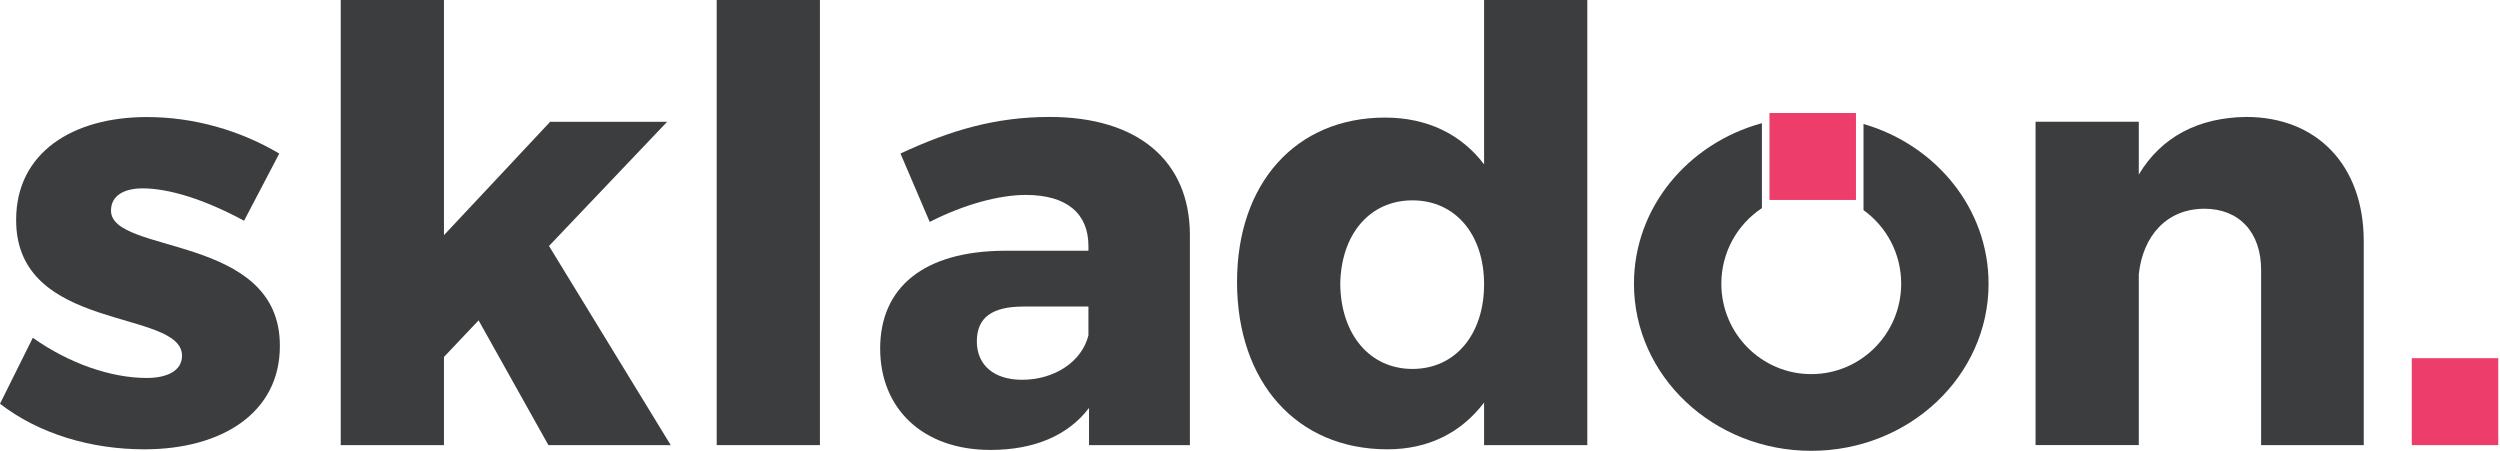 <svg width="183" height="33" viewBox="0 0 183 33" fill="none" xmlns="http://www.w3.org/2000/svg"><path d="M20.442 11.241L17.866 16.159C15.027 14.622 12.405 13.789 10.439 13.789C9.086 13.789 8.125 14.316 8.125 15.413C8.125 18.663 20.53 17.081 20.486 25.338C20.486 30.212 16.248 32.89 10.571 32.89C6.64 32.89 2.841 31.75 0 29.554L2.402 24.725C5.066 26.612 8.125 27.667 10.745 27.667C12.231 27.667 13.324 27.139 13.324 26.043C13.324 22.573 1.137 24.375 1.182 16.076C1.182 11.202 5.287 8.568 10.748 8.568C14.152 8.563 17.559 9.529 20.442 11.241Z" fill="#3B3D3F"></path><path d="M32.498 26.129V32.582H24.942V0H32.498V17.214L40.273 8.915H48.834L40.187 18.005L49.097 32.582H40.143L35.033 23.451L32.498 26.129Z" fill="#3B3D3F"></path><path d="M60.018 0H52.462V32.582H60.018V0Z" fill="#3B3D3F"></path><path d="M87.1 17.125V32.582H79.717V29.86C78.188 31.88 75.698 32.935 72.509 32.935C67.487 32.935 64.428 29.86 64.428 25.513C64.428 21.033 67.617 18.399 73.47 18.355H79.673V18.002C79.673 15.674 78.144 14.269 75.087 14.269C73.122 14.269 70.546 14.972 68.055 16.245L65.916 11.239C69.585 9.526 72.903 8.56 76.835 8.56C83.301 8.563 87.056 11.768 87.1 17.125ZM79.673 24.547V22.44H74.911C72.639 22.44 71.504 23.231 71.504 24.988C71.504 26.701 72.727 27.8 74.823 27.8C77.186 27.797 79.193 26.479 79.673 24.547Z" fill="#3B3D3F"></path><path d="M116.191 32.582H108.635V29.465C106.975 31.661 104.573 32.89 101.558 32.89C94.919 32.89 90.551 27.972 90.551 20.639C90.551 13.395 94.874 8.607 101.385 8.607C104.485 8.607 106.975 9.837 108.635 12.032V0H116.191V32.582ZM108.635 20.814C108.635 17.17 106.539 14.666 103.392 14.666C100.247 14.666 98.152 17.17 98.107 20.814C98.152 24.458 100.247 27.006 103.392 27.006C106.539 27.006 108.635 24.461 108.635 20.814Z" fill="#3B3D3F"></path><path d="M173.026 17.653V32.582H165.514V19.759C165.514 16.992 163.898 15.28 161.364 15.28C158.611 15.28 156.864 17.256 156.56 20.065V32.58H149.003V8.912H156.56V12.776C158.219 10.009 160.928 8.604 164.423 8.56C169.619 8.563 173.026 12.118 173.026 17.653Z" fill="#3B3D3F"></path><path d="M182.873 26.218H176.542V32.582H182.873V26.218Z" fill="#EC3D6B"></path><path d="M136.409 9.074V15.381C138.079 16.582 139.167 18.545 139.167 20.767C139.167 24.422 136.22 27.385 132.584 27.385C128.949 27.385 126.002 24.422 126.002 20.767C126.002 18.454 127.183 16.418 128.972 15.235V9.017C123.563 10.492 119.606 15.191 119.606 20.767C119.606 27.523 125.417 33 132.584 33C139.751 33 145.563 27.523 145.563 20.767C145.563 15.267 141.709 10.612 136.409 9.074Z" fill="#3B3D3F"></path><path d="M135.856 8.273H129.525V14.637H135.856V8.273Z" fill="#EC3D6B"></path></svg>